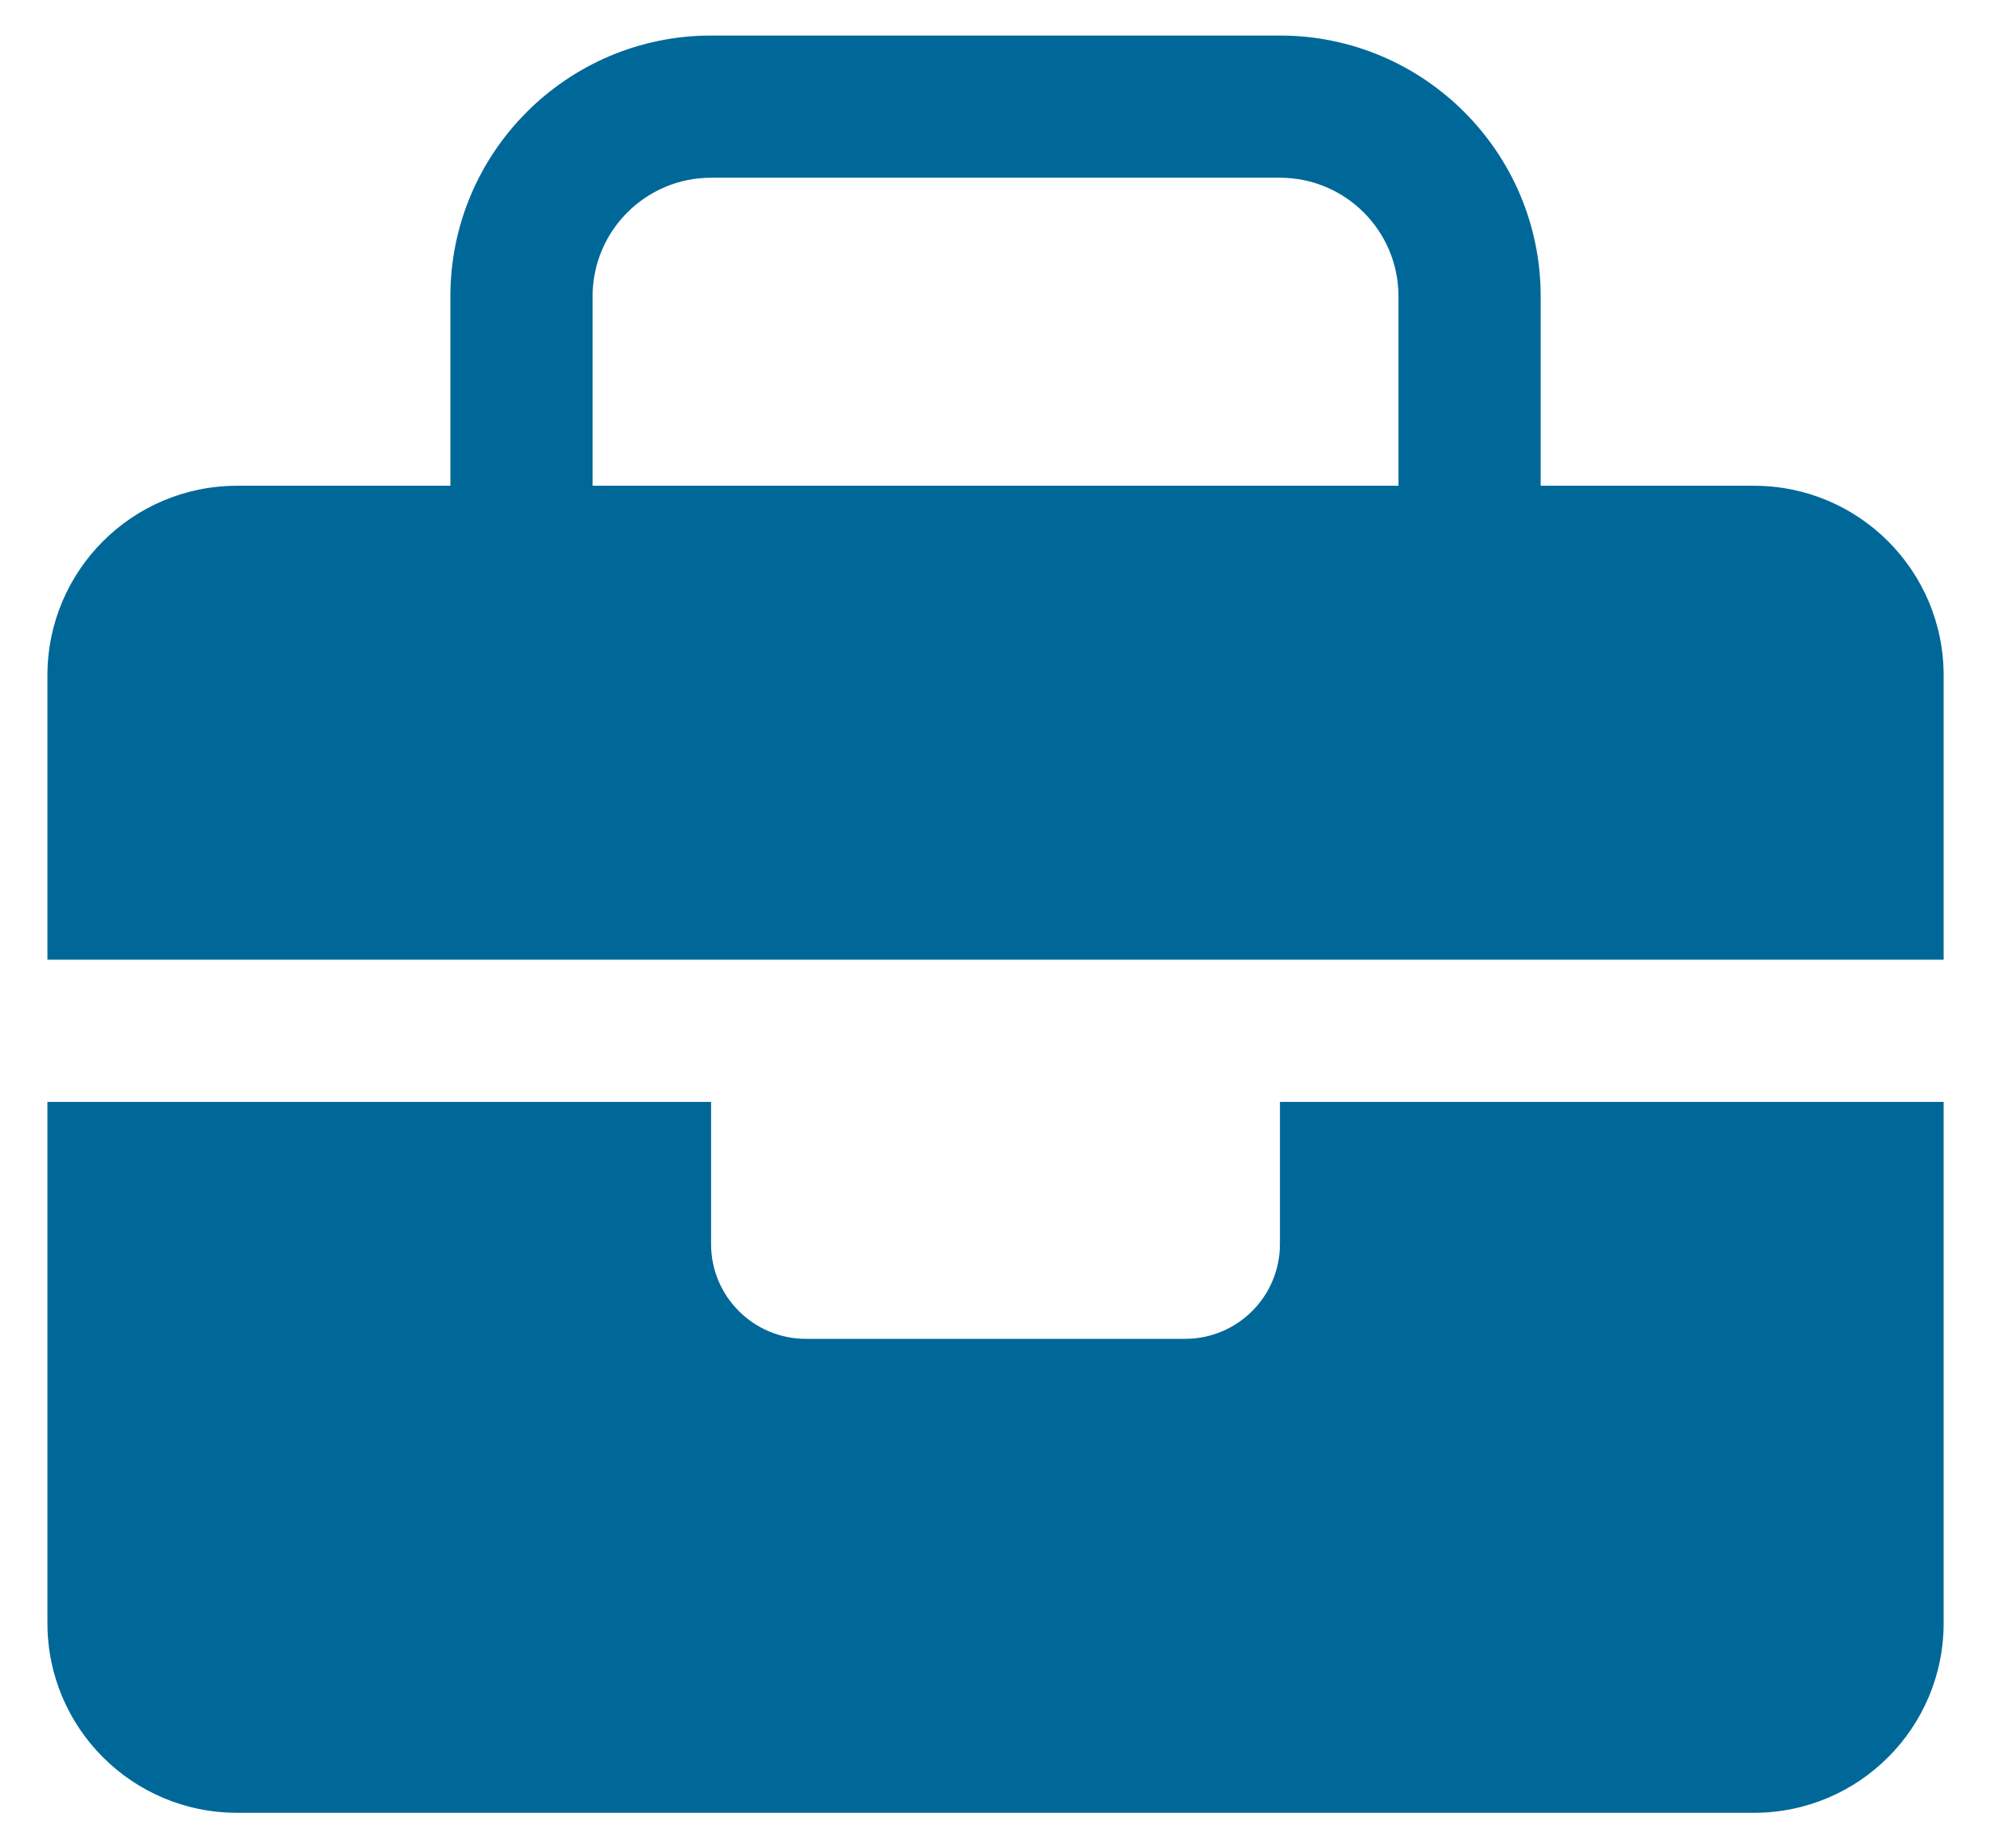 <svg width="28" height="26" viewBox="0 0 28 26" fill="none" xmlns="http://www.w3.org/2000/svg">
<path d="M27.334 9.5C27.334 8.027 26.14 6.833 24.667 6.833H21.667V4.167C21.667 2.145 20.023 0.5 18 0.5H10C7.978 0.5 6.334 2.145 6.334 4.167V6.833H3.334C1.861 6.833 0.667 8.027 0.667 9.5V13.5H27.334V9.5ZM19.667 6.833H8.334V4.167C8.334 3.247 9.081 2.5 10 2.5H18C18.92 2.5 19.667 3.247 19.667 4.167V6.833ZM0.667 22.833V15.5H10V17.5C10 18.236 10.597 18.833 11.334 18.833H16.667C17.403 18.833 18 18.236 18 17.5V15.5H27.334V22.833C27.334 24.306 26.14 25.5 24.667 25.5H3.334C1.861 25.5 0.667 24.306 0.667 22.833Z" fill="#006899"/>
</svg>
